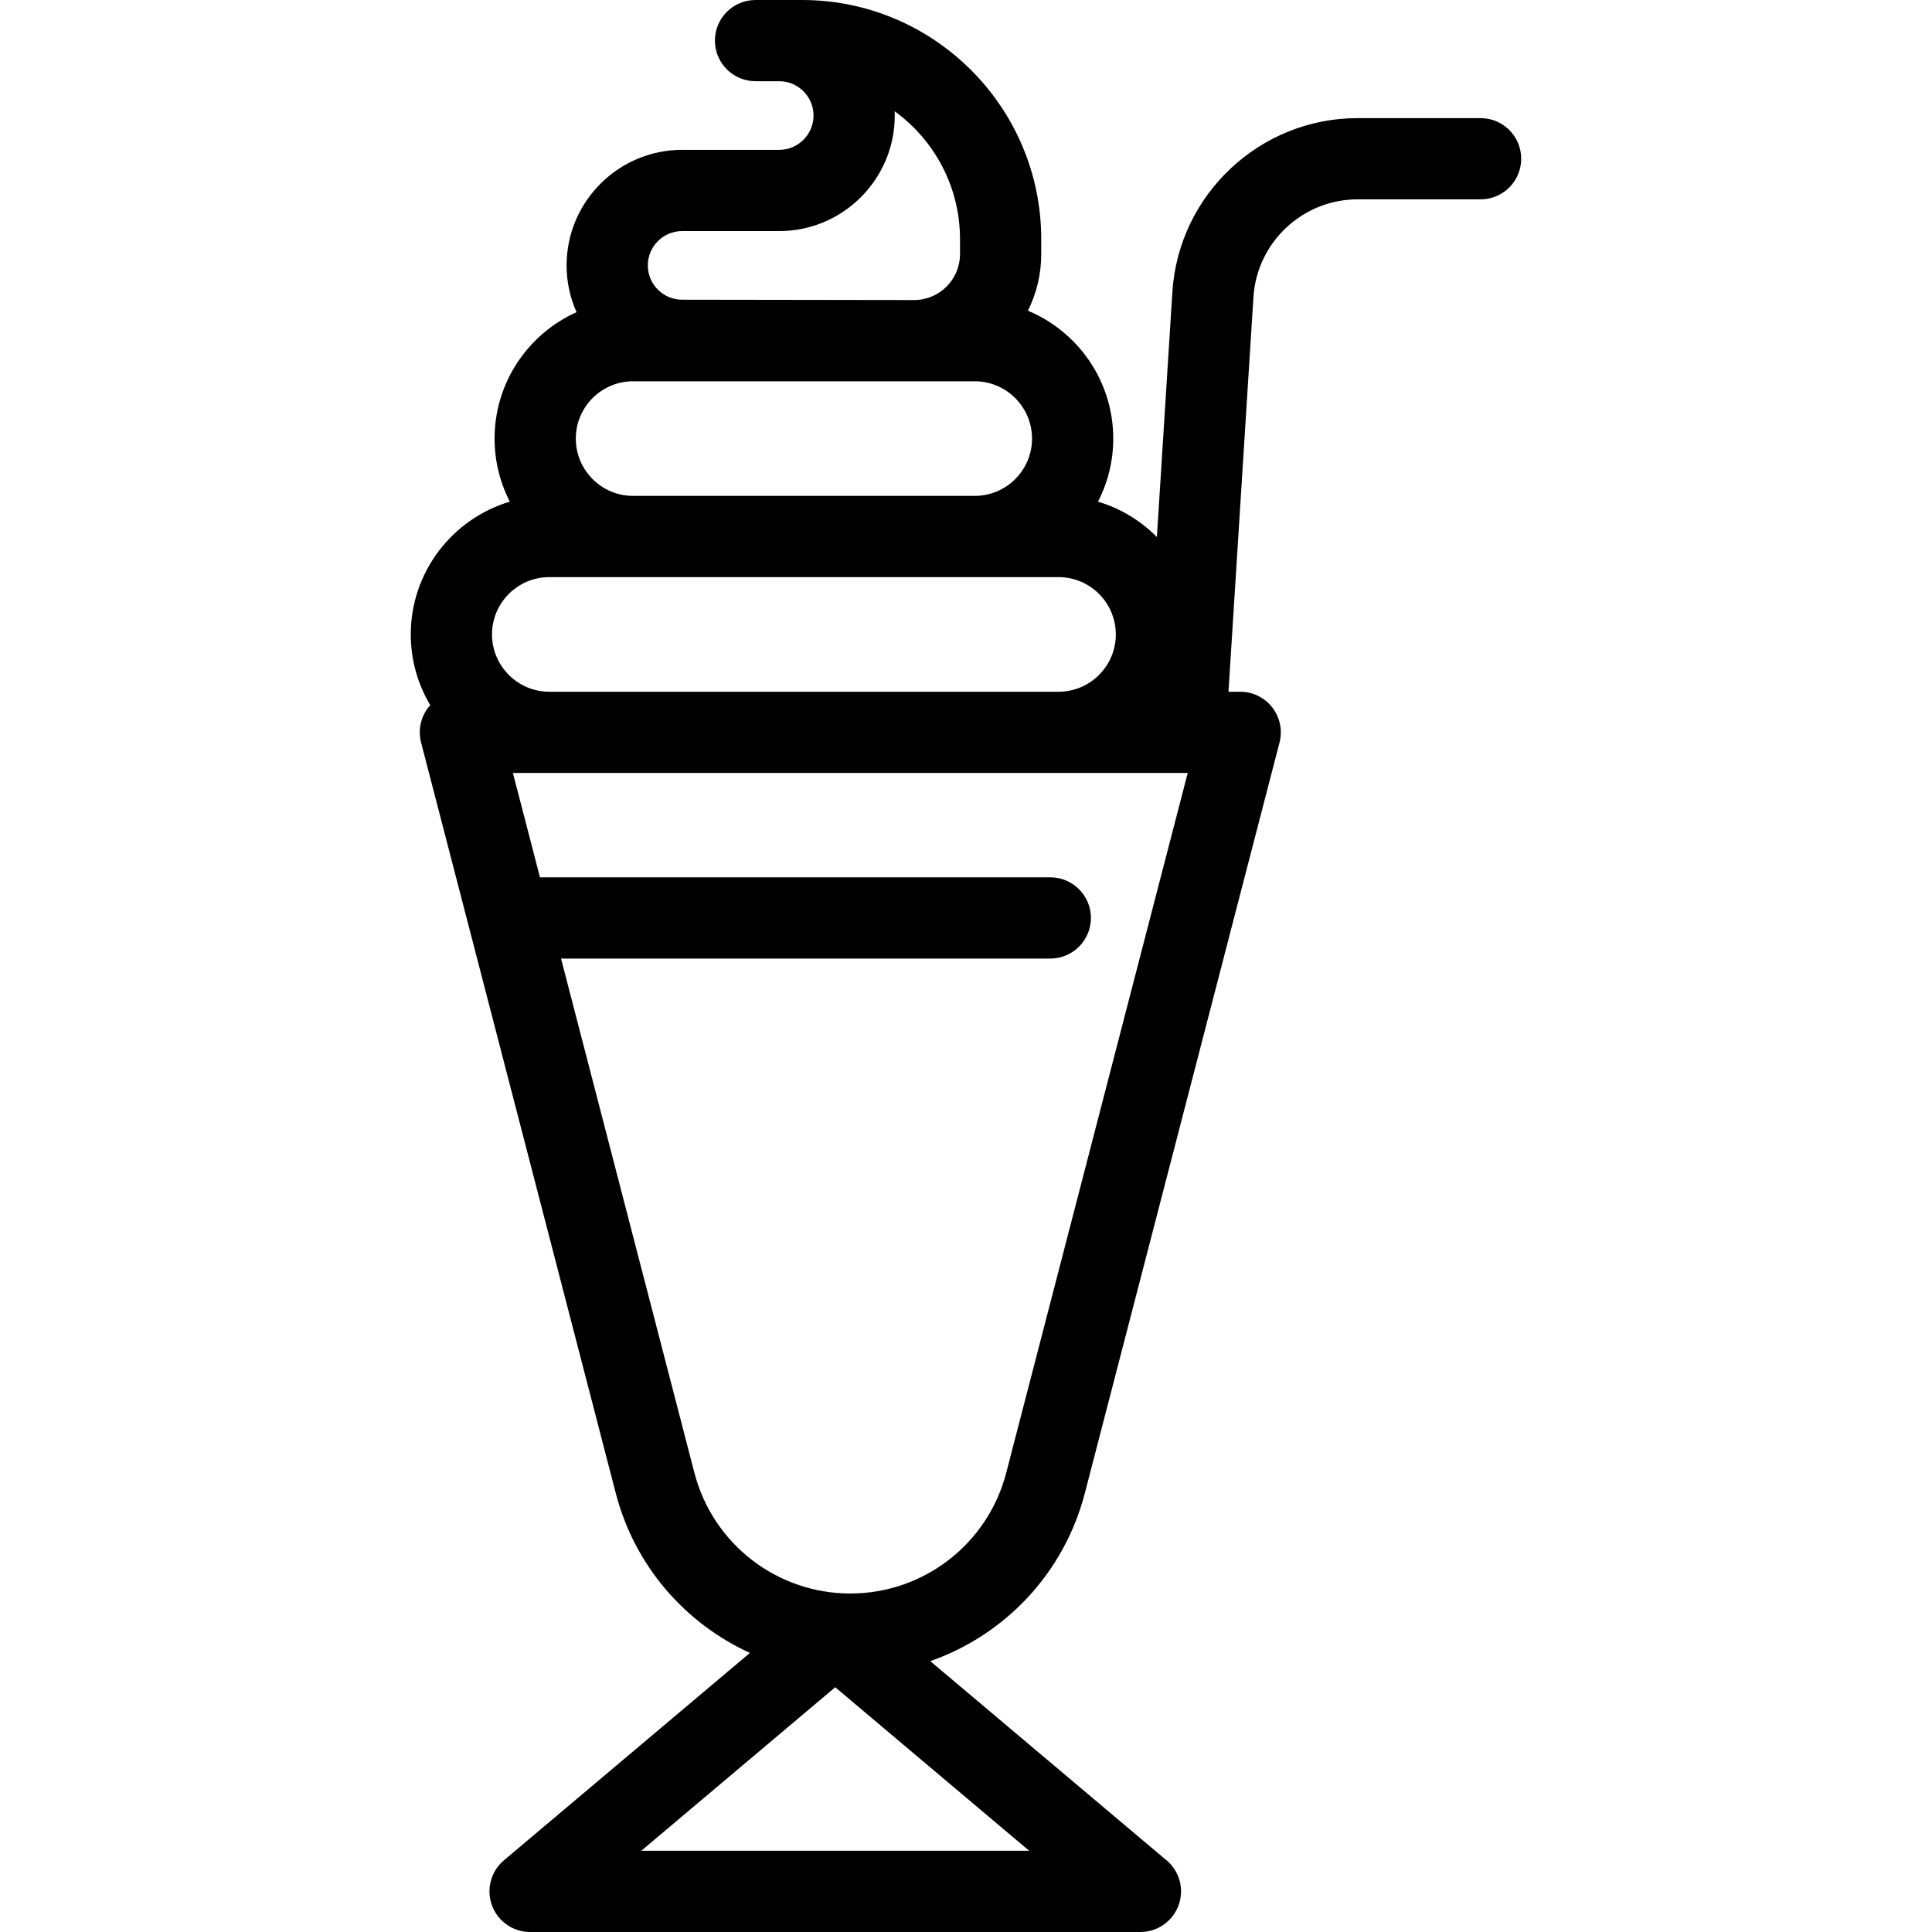 <?xml version="1.0" encoding="iso-8859-1"?>
<!-- Generator: Adobe Illustrator 17.1.0, SVG Export Plug-In . SVG Version: 6.00 Build 0)  -->
<!DOCTYPE svg PUBLIC "-//W3C//DTD SVG 1.1//EN" "http://www.w3.org/Graphics/SVG/1.1/DTD/svg11.dtd">
<svg version="1.1" id="Capa_1" xmlns="http://www.w3.org/2000/svg" xmlns:xlink="http://www.w3.org/1999/xlink" x="0px" y="0px"
	 viewBox="0 0 475.721 475.721" style="enable-background:new 0 0 475.721 475.721;" xml:space="preserve">
<path d="M364.572,29.085H334.29c-24.059,0-44.094,18.808-45.611,42.819l-3.815,60.324c-3.978-4.017-8.945-7.048-14.501-8.703
	c2.395-4.662,3.756-9.939,3.756-15.531c0-14.17-8.687-26.347-21.013-31.493c2.094-4.198,3.279-8.925,3.279-13.926v-3.693
	C256.386,26.414,229.971,0,197.504,0h-11.471c-5.523,0-10,4.477-10,10s4.477,10,10,10h5.836c4.659,0,8.449,3.791,8.449,8.45
	c0,4.659-3.791,8.449-8.449,8.449h-23.904c-15.687,0-28.45,12.763-28.45,28.45c0,4.099,0.879,7.996,2.446,11.52
	c-11.881,5.339-20.18,17.277-20.18,31.125c0,5.592,1.361,10.869,3.756,15.531c-14.086,4.197-24.389,17.26-24.389,32.692
	c0,6.363,1.756,12.322,4.802,17.426c-0.167,0.186-0.339,0.367-0.493,0.566c-1.894,2.448-2.547,5.635-1.771,8.63l47.944,184.855
	c4.627,17.84,17.041,32.021,33.025,39.308l-60.575,51.073c-3.211,2.707-4.388,7.132-2.947,11.076
	c1.441,3.945,5.193,6.569,9.393,6.569h150.265c0.01,0,0.015,0,0.02,0c5.523,0,10-4.477,10-10c0-3.253-1.553-6.144-3.958-7.97
	l-57.785-48.722c18.384-6.434,32.948-21.665,38.05-41.334l47.944-184.855c0.777-2.996,0.123-6.183-1.771-8.63
	c-1.894-2.447-4.814-3.88-7.909-3.88h-2.888l6.144-97.163c0.853-13.503,12.12-24.081,25.65-24.081h30.282c5.522,0,10-4.477,10-10
	S370.095,29.085,364.572,29.085z M167.965,56.899h23.904c15.687,0,28.449-12.762,28.449-28.449c0-0.352-0.006-0.701-0.019-1.049
	c9.741,7.073,16.086,18.55,16.086,31.481v3.693c0,6.232-5.067,11.302-11.298,11.307l-57.123-0.084c-4.659,0-8.45-3.791-8.45-8.449
	C159.515,60.689,163.306,56.899,167.965,56.899z M155.893,93.882h69.17h0.015h14.93c7.781,0,14.111,6.331,14.111,14.112
	s-6.33,14.112-14.111,14.112h-84.115c-7.781,0-14.112-6.331-14.112-14.112S148.112,93.882,155.893,93.882z M135.26,142.105h20.633
	h84.115h20.633c7.781,0,14.111,6.331,14.111,14.111c0,7.781-6.33,14.112-14.111,14.112H135.26c-7.781,0-14.111-6.331-14.111-14.112
	C121.149,148.436,127.479,142.105,135.26,142.105z M157.902,455.721l47.759-40.268l47.758,40.268H157.902z M247.76,362.673
	c-4.535,17.486-20.32,29.699-38.385,29.699s-33.849-12.213-38.384-29.699l-32.847-126.646h120.474c5.522,0,10-4.477,10-10
	s-4.478-10-10-10H132.957l-6.665-25.699h8.969h125.381h31.197c0.005,0,0.01,0,0.015,0c0.003,0,0.007,0,0.01,0h0.596L247.76,362.673z
	"/>
<g>
</g>
<g>
</g>
<g>
</g>
<g>
</g>
<g>
</g>
<g>
</g>
<g>
</g>
<g>
</g>
<g>
</g>
<g>
</g>
<g>
</g>
<g>
</g>
<g>
</g>
<g>
</g>
<g>
</g>
</svg>
